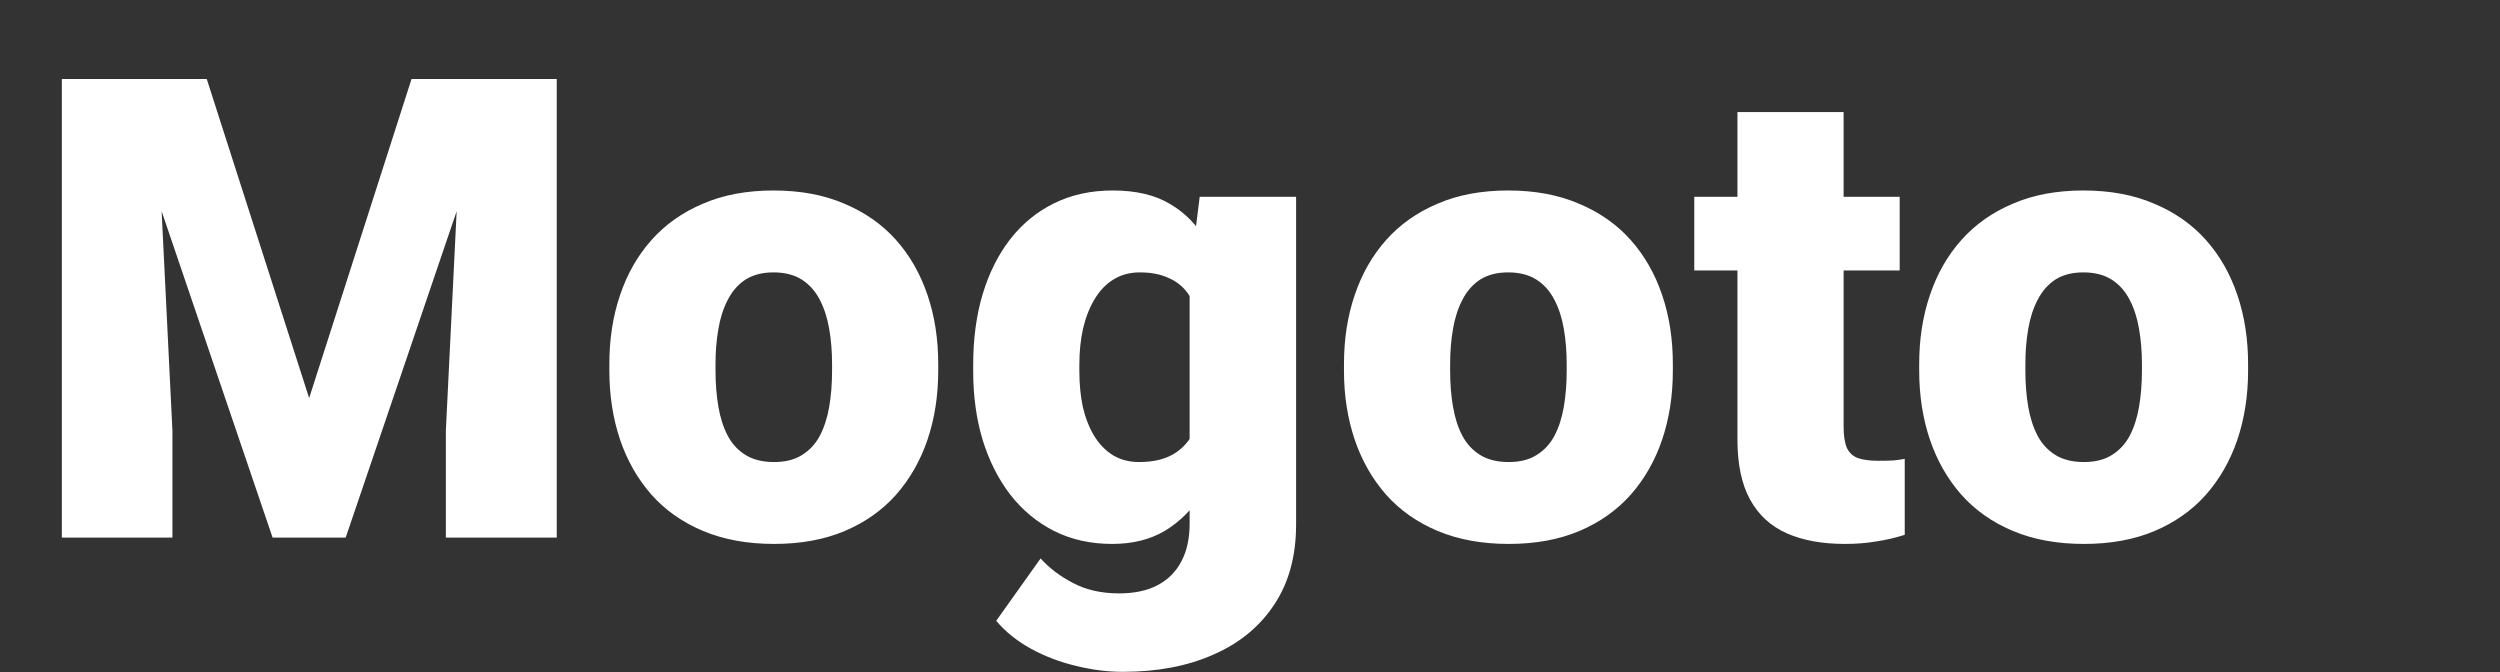 <svg width="93" height="25" viewBox="0 0 93 25" fill="none" xmlns="http://www.w3.org/2000/svg">
<rect x="0" y="0" width="93" height="25" fill="#333333" stroke="none"/>
<path d="M4.34 2.938H7.691L11.5 14.809L15.309 2.938H18.66L12.859 20H10.141L4.34 2.938ZM2.301 2.938H5.77L6.414 16.016V20H2.301V2.938ZM17.23 2.938H20.711V20H16.586V16.016L17.23 2.938ZM22.668 13.789V13.543C22.668 12.613 22.801 11.758 23.066 10.977C23.332 10.188 23.723 9.504 24.238 8.926C24.754 8.348 25.391 7.898 26.148 7.578C26.906 7.25 27.781 7.086 28.773 7.086C29.773 7.086 30.652 7.25 31.41 7.578C32.176 7.898 32.816 8.348 33.332 8.926C33.848 9.504 34.238 10.188 34.504 10.977C34.77 11.758 34.902 12.613 34.902 13.543V13.789C34.902 14.711 34.77 15.566 34.504 16.355C34.238 17.137 33.848 17.82 33.332 18.406C32.816 18.984 32.18 19.434 31.422 19.754C30.664 20.074 29.789 20.234 28.797 20.234C27.805 20.234 26.926 20.074 26.16 19.754C25.395 19.434 24.754 18.984 24.238 18.406C23.723 17.82 23.332 17.137 23.066 16.355C22.801 15.566 22.668 14.711 22.668 13.789ZM26.617 13.543V13.789C26.617 14.266 26.652 14.711 26.723 15.125C26.793 15.539 26.91 15.902 27.074 16.215C27.238 16.52 27.461 16.758 27.742 16.93C28.023 17.102 28.375 17.188 28.797 17.188C29.211 17.188 29.555 17.102 29.828 16.93C30.109 16.758 30.332 16.52 30.496 16.215C30.66 15.902 30.777 15.539 30.848 15.125C30.918 14.711 30.953 14.266 30.953 13.789V13.543C30.953 13.082 30.918 12.648 30.848 12.242C30.777 11.828 30.66 11.465 30.496 11.152C30.332 10.832 30.109 10.582 29.828 10.402C29.547 10.223 29.195 10.133 28.773 10.133C28.359 10.133 28.012 10.223 27.73 10.402C27.457 10.582 27.238 10.832 27.074 11.152C26.91 11.465 26.793 11.828 26.723 12.242C26.652 12.648 26.617 13.082 26.617 13.543ZM44.629 7.32H48.215V19.508C48.215 20.68 47.945 21.672 47.406 22.484C46.867 23.305 46.113 23.926 45.145 24.348C44.184 24.777 43.059 24.992 41.77 24.992C41.199 24.992 40.617 24.918 40.023 24.77C39.43 24.629 38.875 24.418 38.359 24.137C37.844 23.855 37.41 23.508 37.059 23.094L38.711 20.773C39.031 21.133 39.434 21.438 39.918 21.688C40.402 21.945 40.973 22.074 41.629 22.074C42.199 22.074 42.676 21.973 43.059 21.77C43.449 21.566 43.746 21.27 43.949 20.879C44.152 20.496 44.254 20.031 44.254 19.484V10.32L44.629 7.32ZM36.203 13.812V13.566C36.203 12.605 36.32 11.73 36.555 10.941C36.797 10.145 37.141 9.461 37.586 8.891C38.039 8.312 38.586 7.867 39.227 7.555C39.867 7.242 40.59 7.086 41.395 7.086C42.262 7.086 42.973 7.254 43.527 7.59C44.09 7.918 44.539 8.379 44.875 8.973C45.219 9.566 45.484 10.262 45.672 11.059C45.867 11.848 46.031 12.699 46.164 13.613V13.906C46.031 14.766 45.848 15.578 45.613 16.344C45.387 17.102 45.09 17.773 44.723 18.359C44.355 18.945 43.895 19.406 43.34 19.742C42.793 20.07 42.137 20.234 41.371 20.234C40.574 20.234 39.855 20.074 39.215 19.754C38.582 19.434 38.039 18.984 37.586 18.406C37.141 17.828 36.797 17.148 36.555 16.367C36.32 15.586 36.203 14.734 36.203 13.812ZM40.152 13.566V13.812C40.152 14.289 40.195 14.73 40.281 15.137C40.375 15.543 40.516 15.902 40.703 16.215C40.891 16.52 41.121 16.758 41.395 16.93C41.676 17.102 42.004 17.188 42.379 17.188C42.949 17.188 43.41 17.066 43.762 16.824C44.113 16.582 44.367 16.238 44.523 15.793C44.68 15.348 44.746 14.824 44.723 14.223V13.297C44.738 12.781 44.703 12.328 44.617 11.938C44.531 11.539 44.395 11.207 44.207 10.941C44.027 10.676 43.785 10.477 43.48 10.344C43.184 10.203 42.824 10.133 42.402 10.133C42.035 10.133 41.711 10.219 41.43 10.391C41.148 10.562 40.914 10.805 40.727 11.117C40.539 11.422 40.395 11.785 40.293 12.207C40.199 12.621 40.152 13.074 40.152 13.566ZM49.996 13.789V13.543C49.996 12.613 50.129 11.758 50.395 10.977C50.66 10.188 51.051 9.504 51.566 8.926C52.082 8.348 52.719 7.898 53.477 7.578C54.234 7.25 55.109 7.086 56.102 7.086C57.102 7.086 57.98 7.25 58.738 7.578C59.504 7.898 60.145 8.348 60.66 8.926C61.176 9.504 61.566 10.188 61.832 10.977C62.098 11.758 62.23 12.613 62.23 13.543V13.789C62.23 14.711 62.098 15.566 61.832 16.355C61.566 17.137 61.176 17.82 60.66 18.406C60.145 18.984 59.508 19.434 58.75 19.754C57.992 20.074 57.117 20.234 56.125 20.234C55.133 20.234 54.254 20.074 53.488 19.754C52.723 19.434 52.082 18.984 51.566 18.406C51.051 17.82 50.66 17.137 50.395 16.355C50.129 15.566 49.996 14.711 49.996 13.789ZM53.945 13.543V13.789C53.945 14.266 53.98 14.711 54.051 15.125C54.121 15.539 54.238 15.902 54.402 16.215C54.566 16.52 54.789 16.758 55.07 16.93C55.352 17.102 55.703 17.188 56.125 17.188C56.539 17.188 56.883 17.102 57.156 16.93C57.438 16.758 57.66 16.52 57.824 16.215C57.988 15.902 58.105 15.539 58.176 15.125C58.246 14.711 58.281 14.266 58.281 13.789V13.543C58.281 13.082 58.246 12.648 58.176 12.242C58.105 11.828 57.988 11.465 57.824 11.152C57.66 10.832 57.438 10.582 57.156 10.402C56.875 10.223 56.523 10.133 56.102 10.133C55.688 10.133 55.34 10.223 55.059 10.402C54.785 10.582 54.566 10.832 54.402 11.152C54.238 11.465 54.121 11.828 54.051 12.242C53.98 12.648 53.945 13.082 53.945 13.543ZM70.668 7.32V10.062H63.027V7.32H70.668ZM64.633 4.168H68.582V15.863C68.582 16.199 68.621 16.461 68.699 16.648C68.777 16.828 68.91 16.957 69.098 17.035C69.293 17.105 69.551 17.141 69.871 17.141C70.098 17.141 70.285 17.137 70.434 17.129C70.582 17.113 70.723 17.094 70.856 17.07V19.895C70.519 20.004 70.168 20.086 69.801 20.141C69.434 20.203 69.043 20.234 68.629 20.234C67.785 20.234 67.062 20.102 66.461 19.836C65.867 19.57 65.414 19.152 65.102 18.582C64.789 18.012 64.633 17.27 64.633 16.355V4.168ZM71.394 13.789V13.543C71.394 12.613 71.527 11.758 71.793 10.977C72.059 10.188 72.449 9.504 72.965 8.926C73.481 8.348 74.117 7.898 74.875 7.578C75.633 7.25 76.508 7.086 77.5 7.086C78.5 7.086 79.379 7.25 80.137 7.578C80.902 7.898 81.543 8.348 82.059 8.926C82.574 9.504 82.965 10.188 83.231 10.977C83.496 11.758 83.629 12.613 83.629 13.543V13.789C83.629 14.711 83.496 15.566 83.231 16.355C82.965 17.137 82.574 17.82 82.059 18.406C81.543 18.984 80.906 19.434 80.148 19.754C79.391 20.074 78.516 20.234 77.523 20.234C76.531 20.234 75.652 20.074 74.887 19.754C74.121 19.434 73.481 18.984 72.965 18.406C72.449 17.82 72.059 17.137 71.793 16.355C71.527 15.566 71.394 14.711 71.394 13.789ZM75.344 13.543V13.789C75.344 14.266 75.379 14.711 75.449 15.125C75.519 15.539 75.637 15.902 75.801 16.215C75.965 16.52 76.188 16.758 76.469 16.93C76.75 17.102 77.102 17.188 77.523 17.188C77.938 17.188 78.281 17.102 78.555 16.93C78.836 16.758 79.059 16.52 79.223 16.215C79.387 15.902 79.504 15.539 79.574 15.125C79.644 14.711 79.68 14.266 79.68 13.789V13.543C79.68 13.082 79.644 12.648 79.574 12.242C79.504 11.828 79.387 11.465 79.223 11.152C79.059 10.832 78.836 10.582 78.555 10.402C78.273 10.223 77.922 10.133 77.5 10.133C77.086 10.133 76.738 10.223 76.457 10.402C76.184 10.582 75.965 10.832 75.801 11.152C75.637 11.465 75.519 11.828 75.449 12.242C75.379 12.648 75.344 13.082 75.344 13.543Z" fill="white"/>
</svg>

